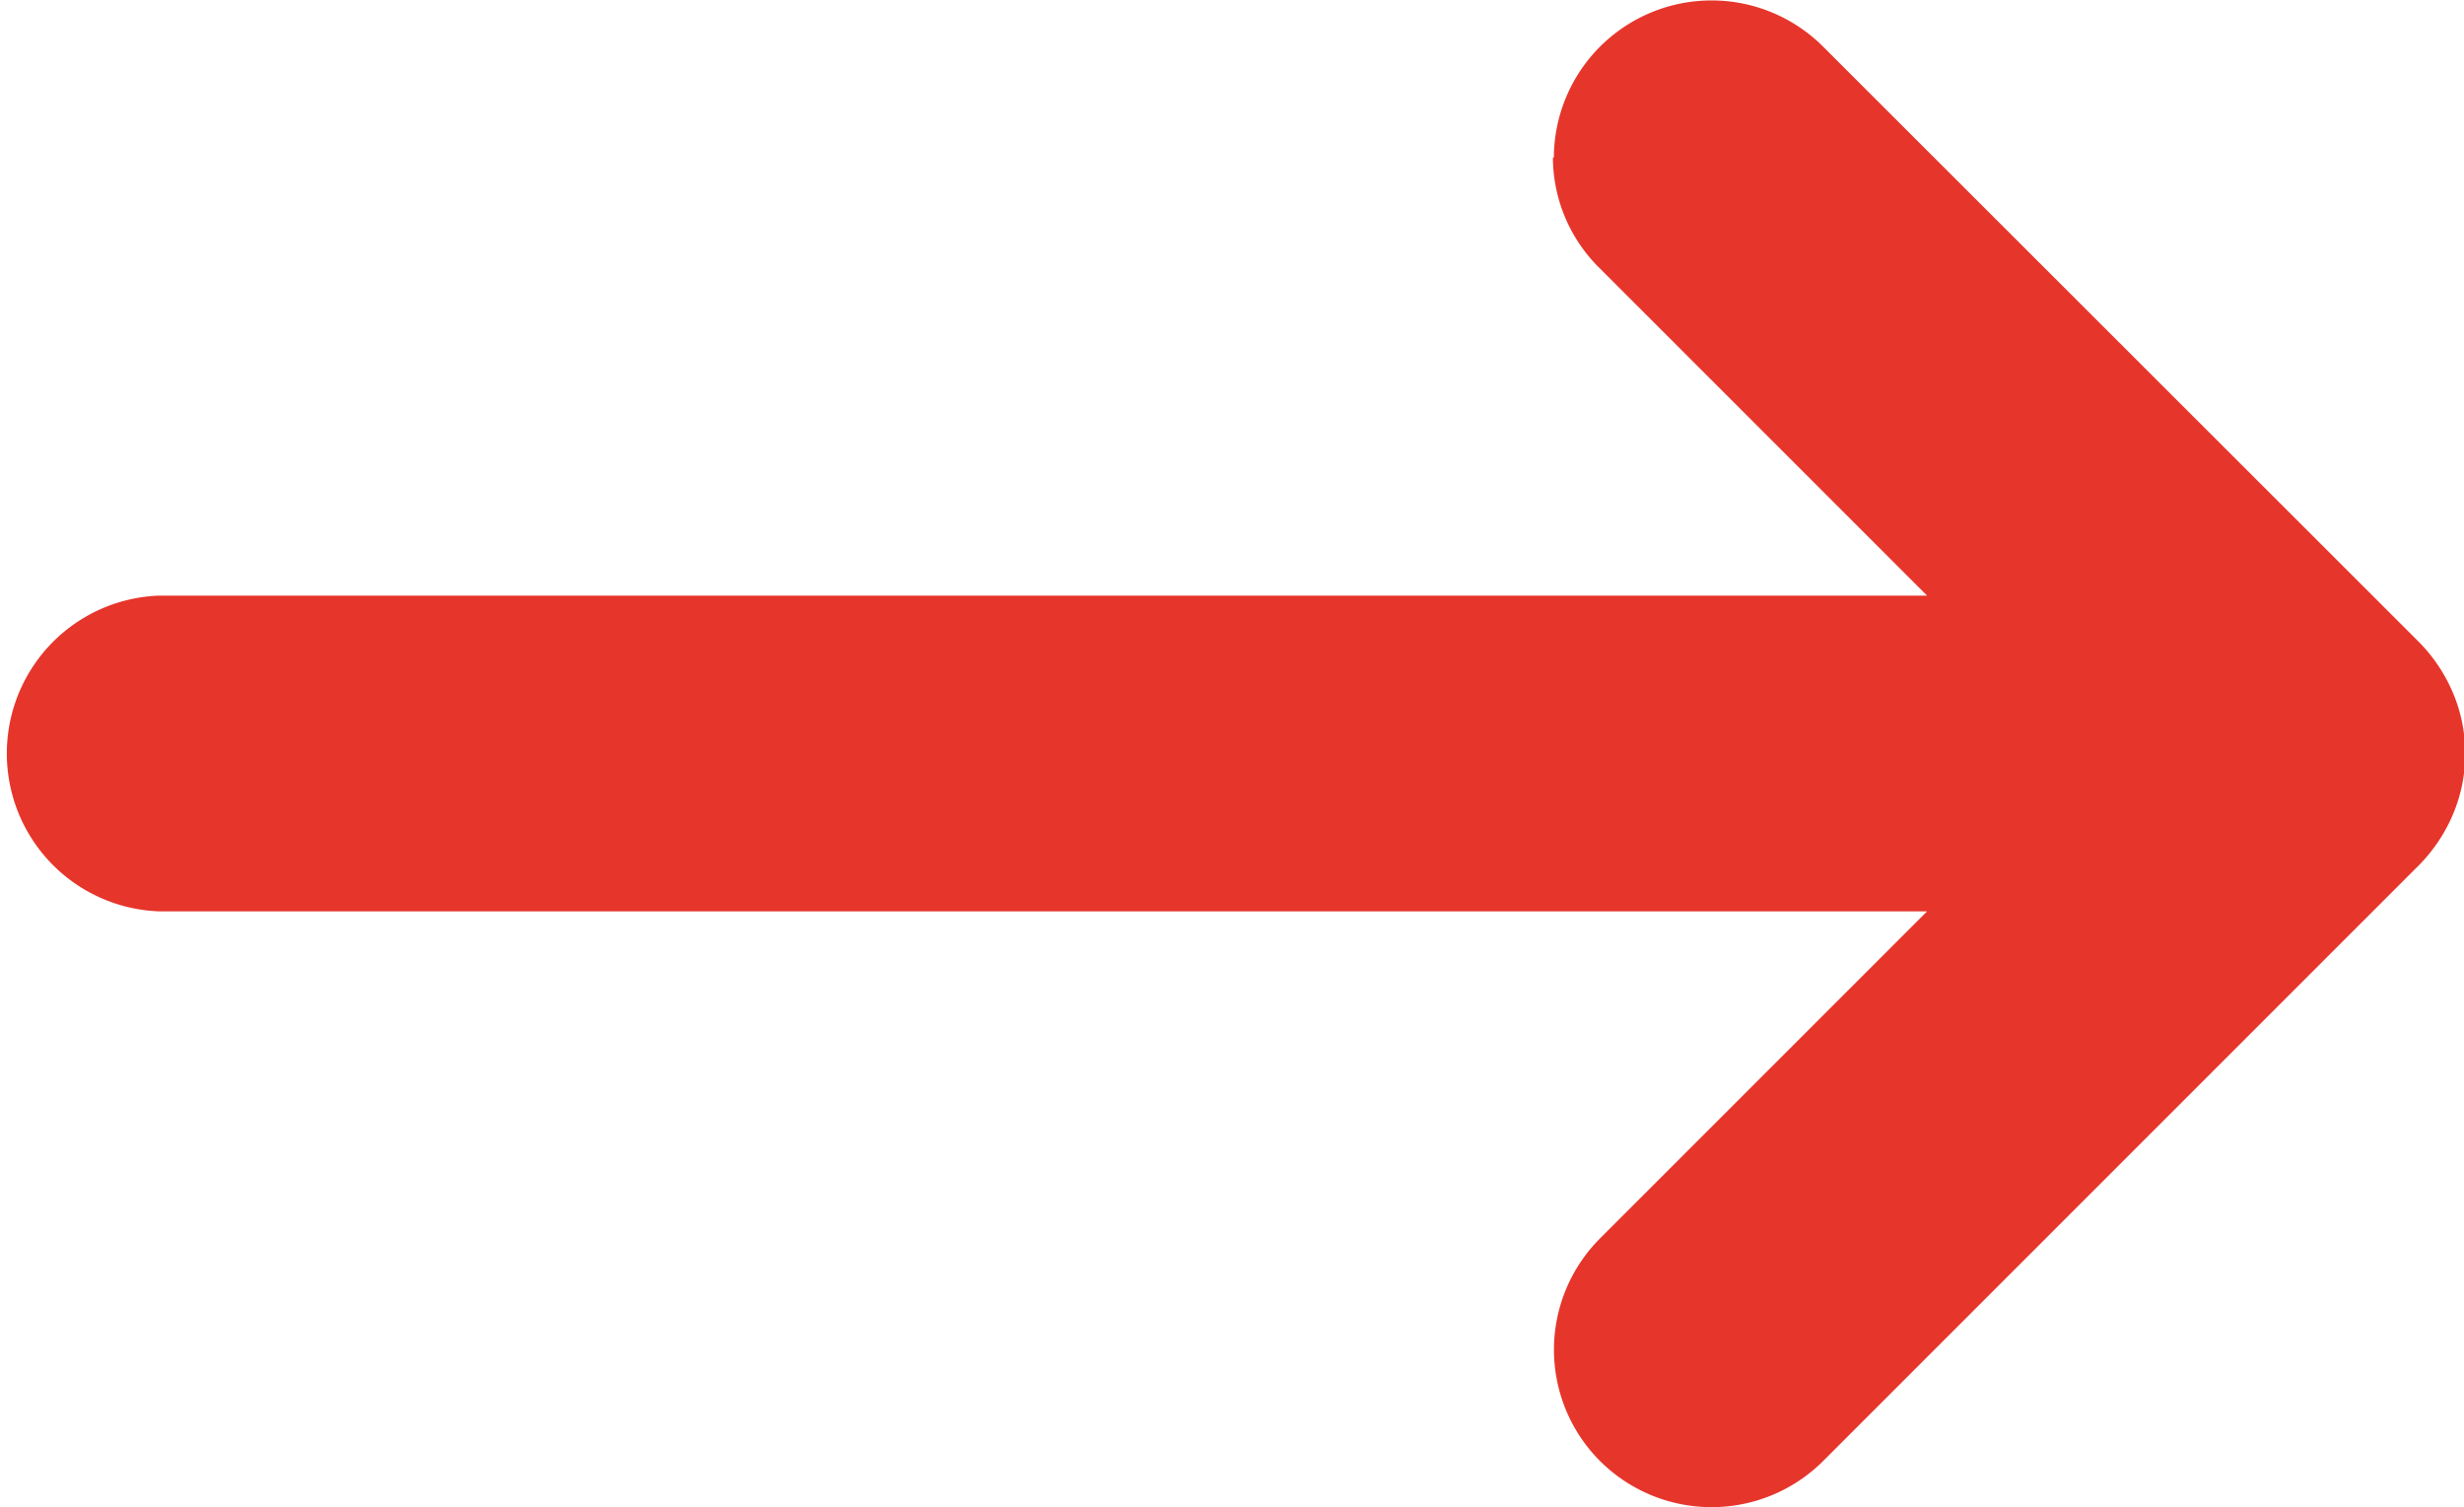 <svg xmlns="http://www.w3.org/2000/svg" width="10.404" height="6.363" viewBox="0 0 10.404 6.363">
  <path id="Path_8594" data-name="Path 8594" d="M656.16,1051.421a.658.658,0,0,0,.47-.2l1.38-1.38v7.467a.667.667,0,0,0,1.333,0v-7.467l1.38,1.38a.665.665,0,0,0,.942,0,.667.667,0,0,0,0-.94l-2.517-2.517a.685.685,0,0,0-.216-.144.659.659,0,0,0-.51,0,.687.687,0,0,0-.216.144l-2.515,2.517a.666.666,0,0,0,.47,1.136" transform="translate(1057.978 -655.495) rotate(90)" fill="#e6352b"/>
</svg>
